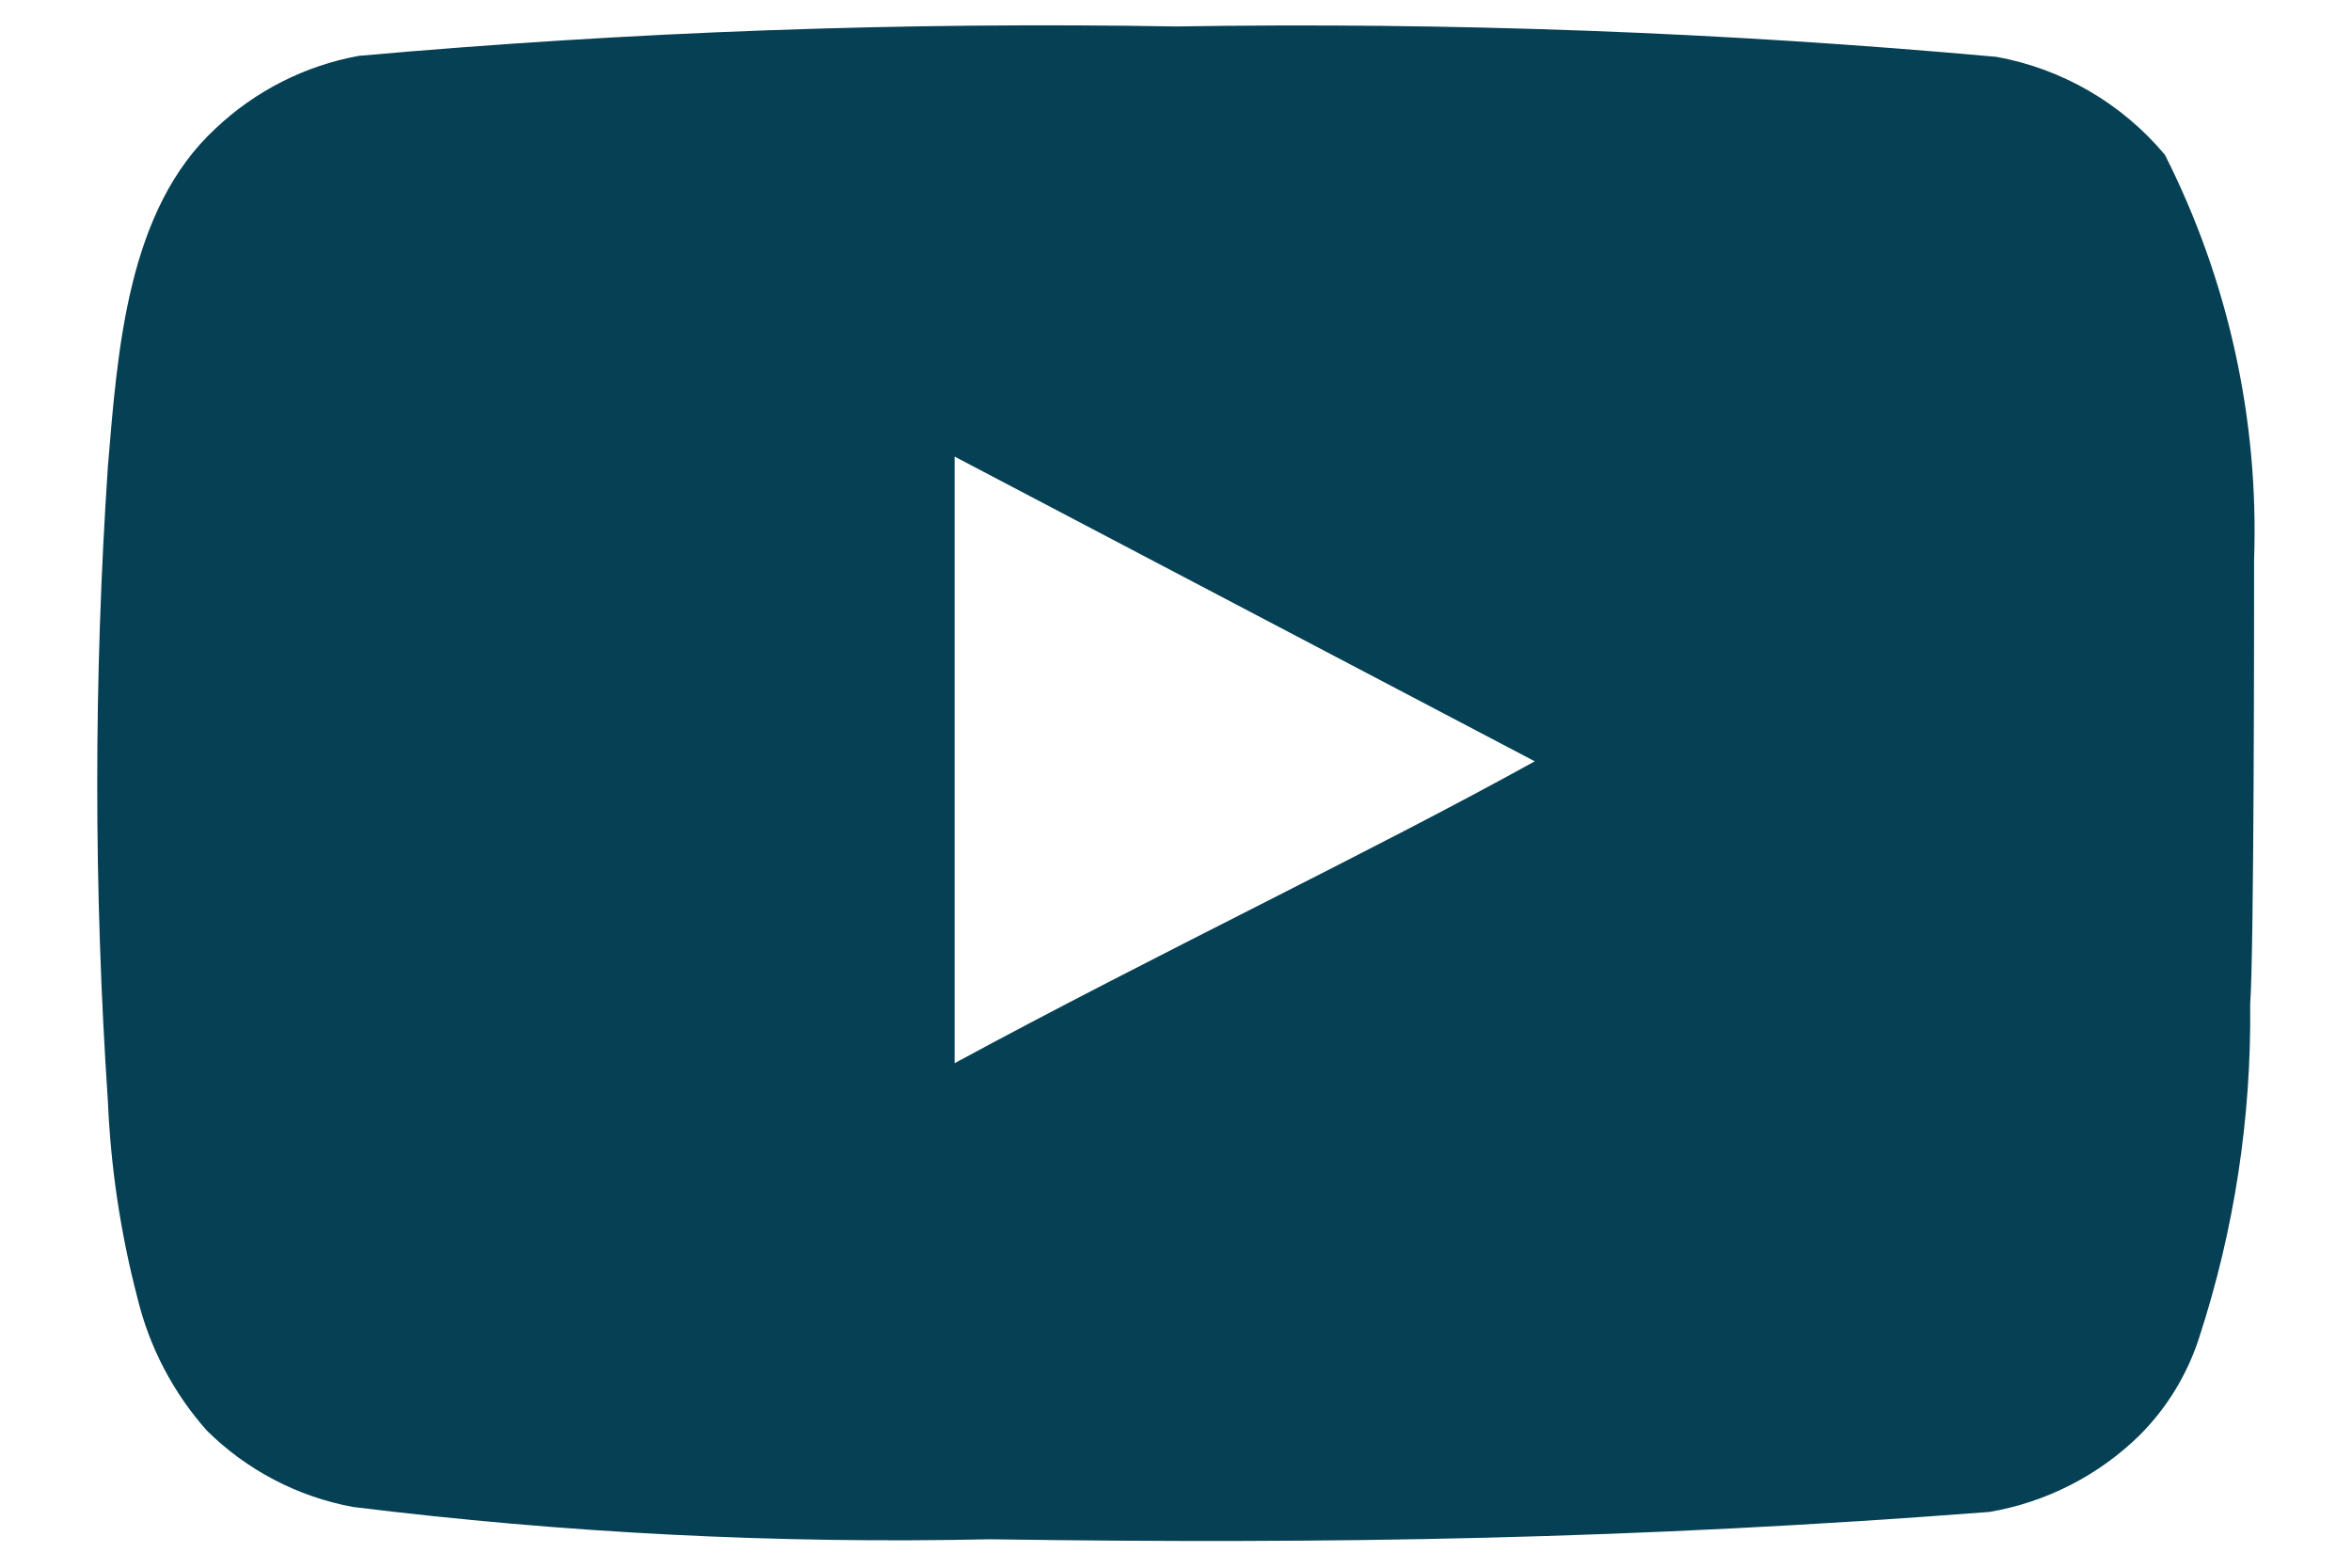 <?xml version="1.0"?>
<svg xmlns="http://www.w3.org/2000/svg" width="24" height="16" viewBox="0 0 24 16" fill="none">
<path d="M23.001 5.71C23.05 4.279 22.737 2.858 22.091 1.58C21.652 1.056 21.044 0.702 20.371 0.58C17.588 0.328 14.794 0.225 12.001 0.27C9.218 0.222 6.434 0.323 3.661 0.57C3.113 0.67 2.606 0.927 2.201 1.31C1.301 2.14 1.201 3.56 1.101 4.76C0.956 6.918 0.956 9.083 1.101 11.241C1.13 11.916 1.23 12.586 1.401 13.241C1.522 13.745 1.766 14.213 2.111 14.601C2.518 15.004 3.037 15.276 3.601 15.38C5.757 15.647 7.929 15.757 10.101 15.71C13.601 15.761 16.671 15.71 20.301 15.431C20.878 15.332 21.412 15.06 21.831 14.65C22.111 14.37 22.32 14.028 22.441 13.65C22.799 12.553 22.974 11.405 22.961 10.251C23.001 9.69 23.001 6.31 23.001 5.71ZM9.741 10.851V4.66L15.661 7.77C14.001 8.69 11.811 9.73 9.741 10.851Z" fill="#054054"/>
</svg>
